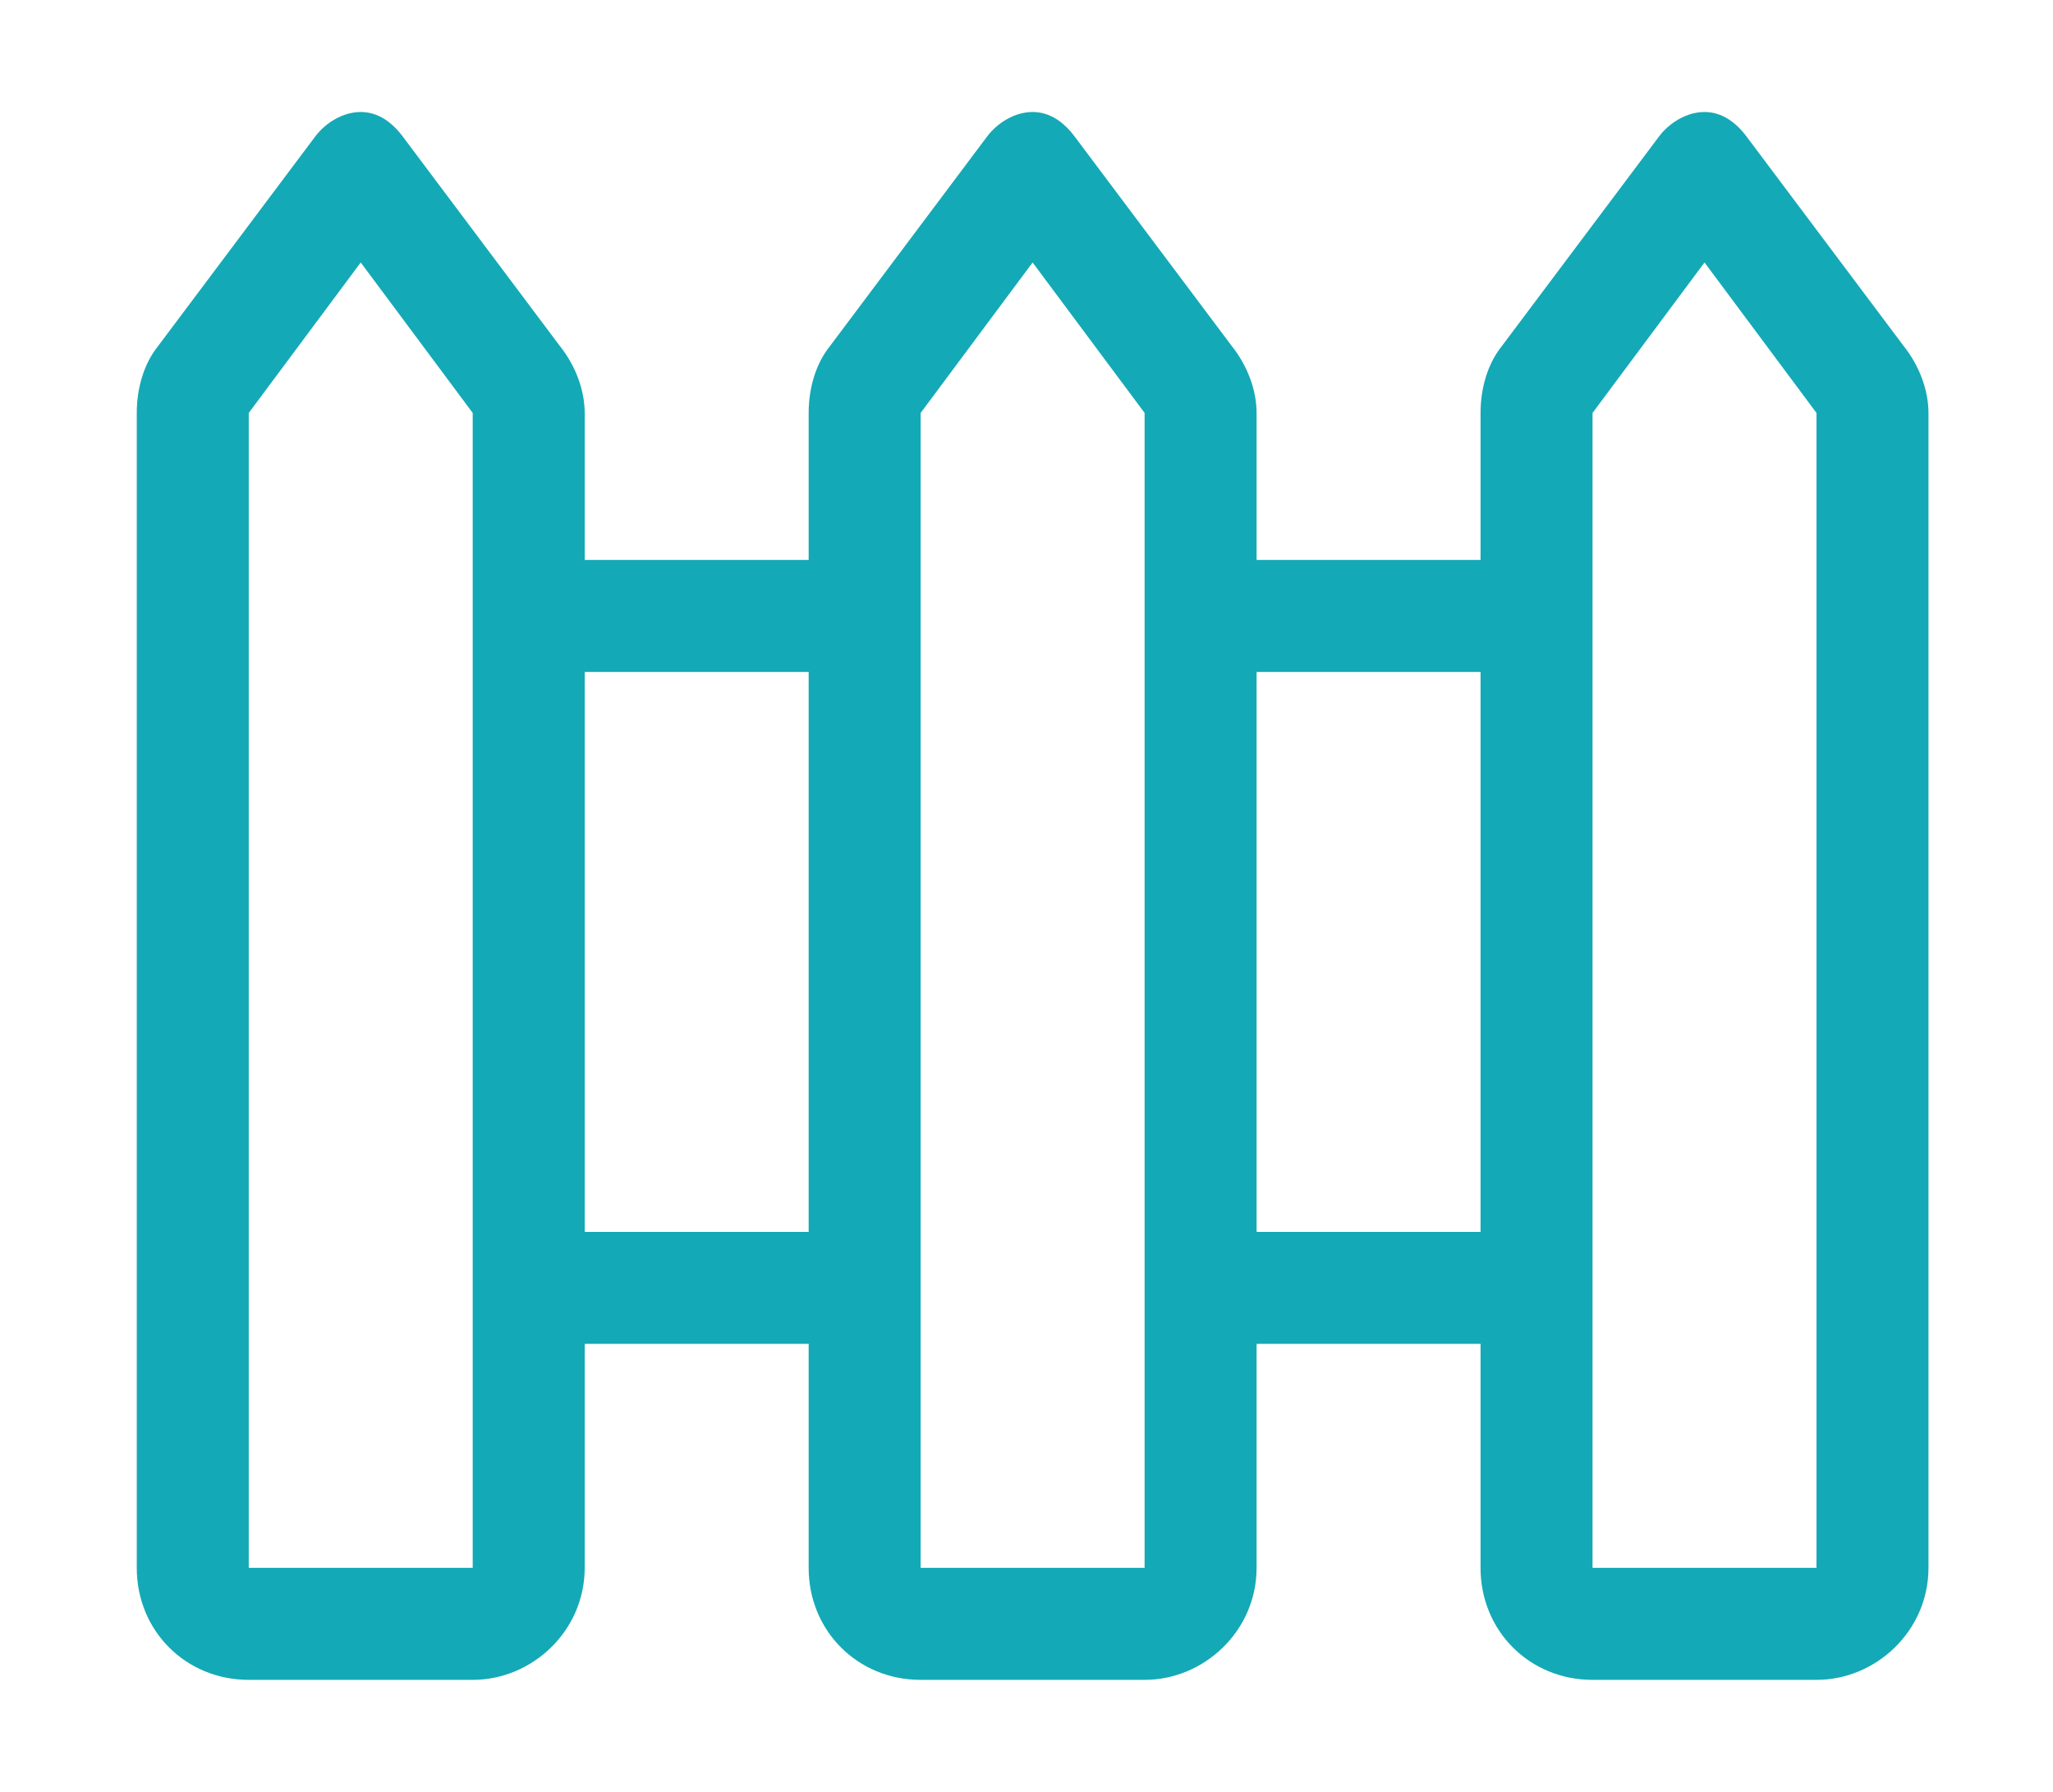 <svg width="55" height="48" viewBox="0 0 55 48" fill="none" xmlns="http://www.w3.org/2000/svg">
<path d="M9.664 3C10.133 3 10.508 3.281 10.789 3.656L15.008 9.281C15.383 9.75 15.664 10.406 15.664 11.062V15H21.664V11.062C21.664 10.406 21.852 9.75 22.227 9.281L26.445 3.656C26.727 3.281 27.195 3 27.664 3C28.133 3 28.508 3.281 28.789 3.656L33.008 9.281C33.383 9.75 33.664 10.406 33.664 11.062V15H39.664V11.062C39.664 10.406 39.852 9.75 40.227 9.281L44.445 3.656C44.727 3.281 45.195 3 45.664 3C46.133 3 46.508 3.281 46.789 3.656L51.008 9.281C51.383 9.75 51.664 10.406 51.664 11.062V42C51.664 43.688 50.258 45 48.664 45H42.664C40.977 45 39.664 43.688 39.664 42V36H33.664V42C33.664 43.688 32.258 45 30.664 45H24.664C22.977 45 21.664 43.688 21.664 42V36H15.664V42C15.664 43.688 14.258 45 12.664 45H6.664C4.977 45 3.664 43.688 3.664 42V11.062C3.664 10.406 3.852 9.75 4.227 9.281L8.445 3.656C8.727 3.281 9.195 3 9.664 3ZM30.664 36V33V18V15V11.062L27.664 7.031L24.664 11.062V42H30.664V36ZM33.664 33H39.664V18H33.664V33ZM42.664 33V36V42H48.664V11.062L45.664 7.031L42.664 11.062V33ZM21.664 18H15.664V33H21.664V18ZM12.664 18V15V11.062L9.664 7.031L6.664 11.062V42H12.664V36V33V18Z" fill="#14A9B6"/>
</svg>
